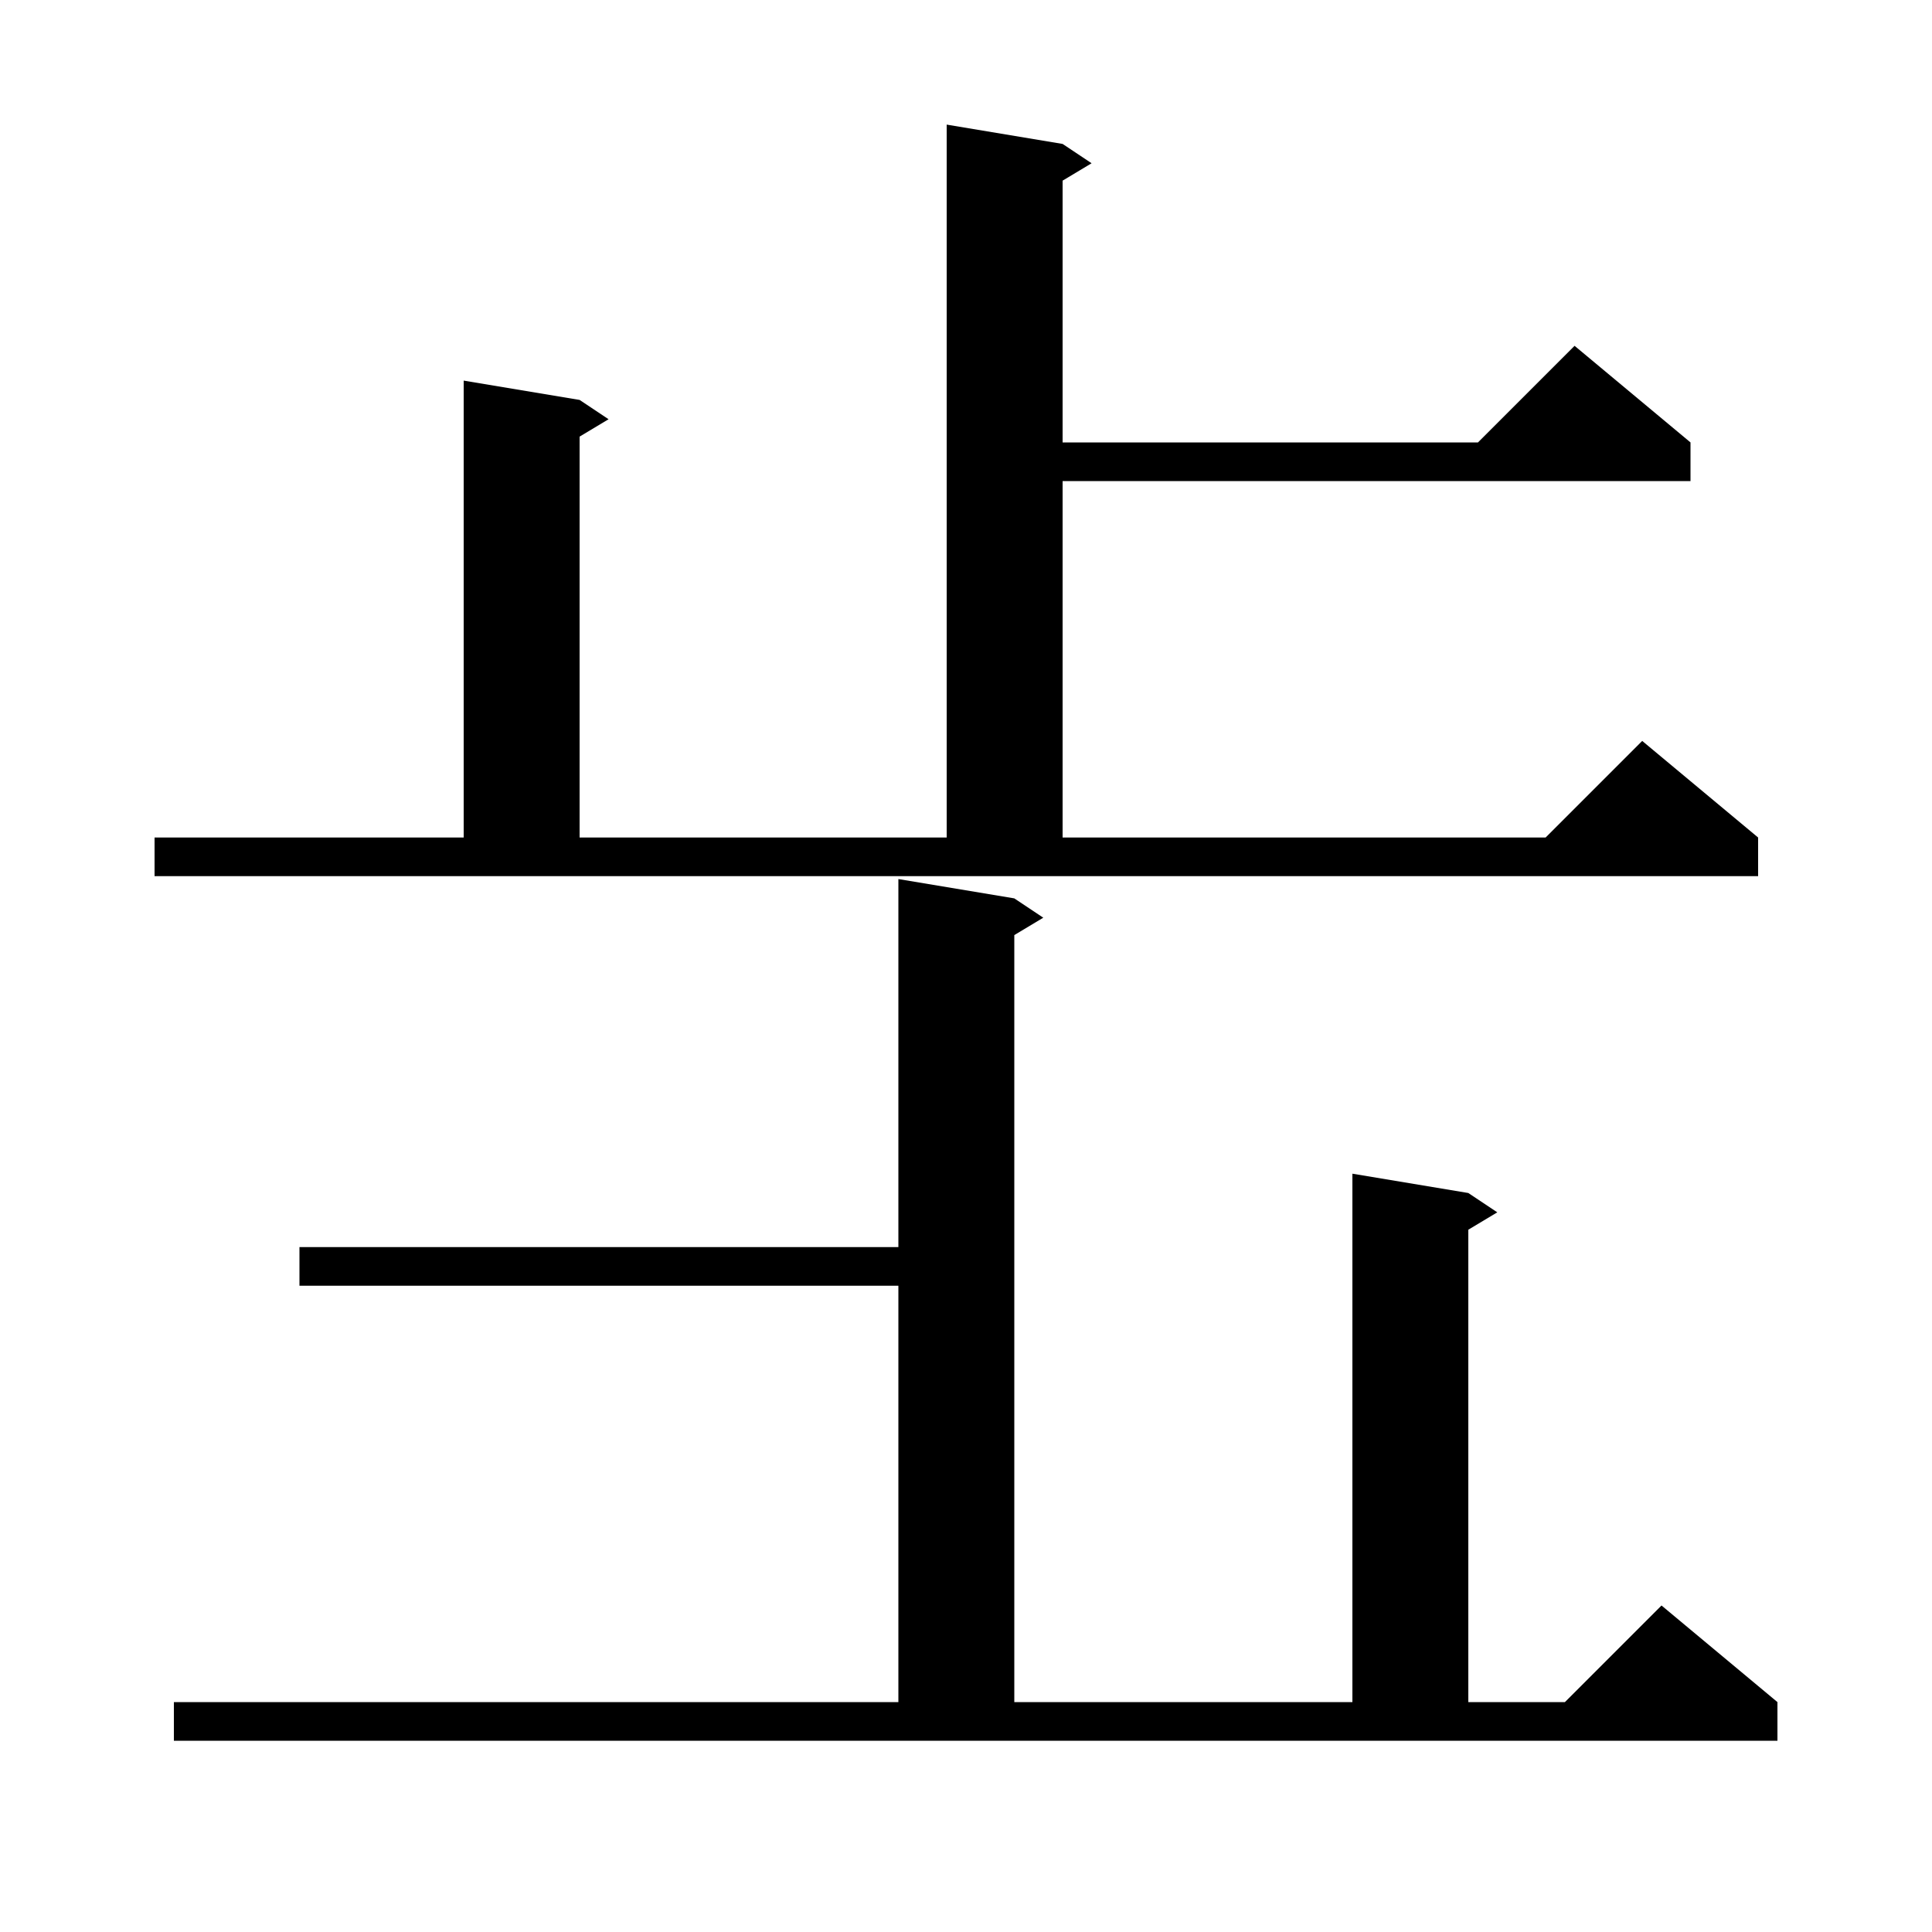<svg xmlns="http://www.w3.org/2000/svg" xmlns:xlink="http://www.w3.org/1999/xlink" version="1.1" baseProfile="full" viewBox="0 0 200 200" width="200" height="200"><g fill="currentColor"><path d="M 18.0 176.2 L 93.0 176.2 L 93.0 133.1 L 31.0 133.1 L 31.0 129.1 L 93.0 129.1 L 93.0 91.0 L 105.0 93.0 L 108.0 95.0 L 105.0 96.8 L 105.0 176.2 L 140.0 176.2 L 140.0 121.5 L 152.0 123.5 L 155.0 125.5 L 152.0 127.3 L 152.0 176.2 L 162.0 176.2 L 172.0 166.2 L 184.0 176.2 L 184.0 180.2 L 18.0 180.2 Z M 16.0 86.7 L 48.0 86.7 L 48.0 39.4 L 60.0 41.4 L 63.0 43.4 L 60.0 45.2 L 60.0 86.7 L 98.0 86.7 L 98.0 12.9 L 110.0 14.9 L 113.0 16.9 L 110.0 18.7 L 110.0 45.8 L 153.0 45.8 L 163.0 35.8 L 175.0 45.8 L 175.0 49.8 L 110.0 49.8 L 110.0 86.7 L 160.0 86.7 L 170.0 76.7 L 182.0 86.7 L 182.0 90.7 L 16.0 90.7 Z "/></g></svg>